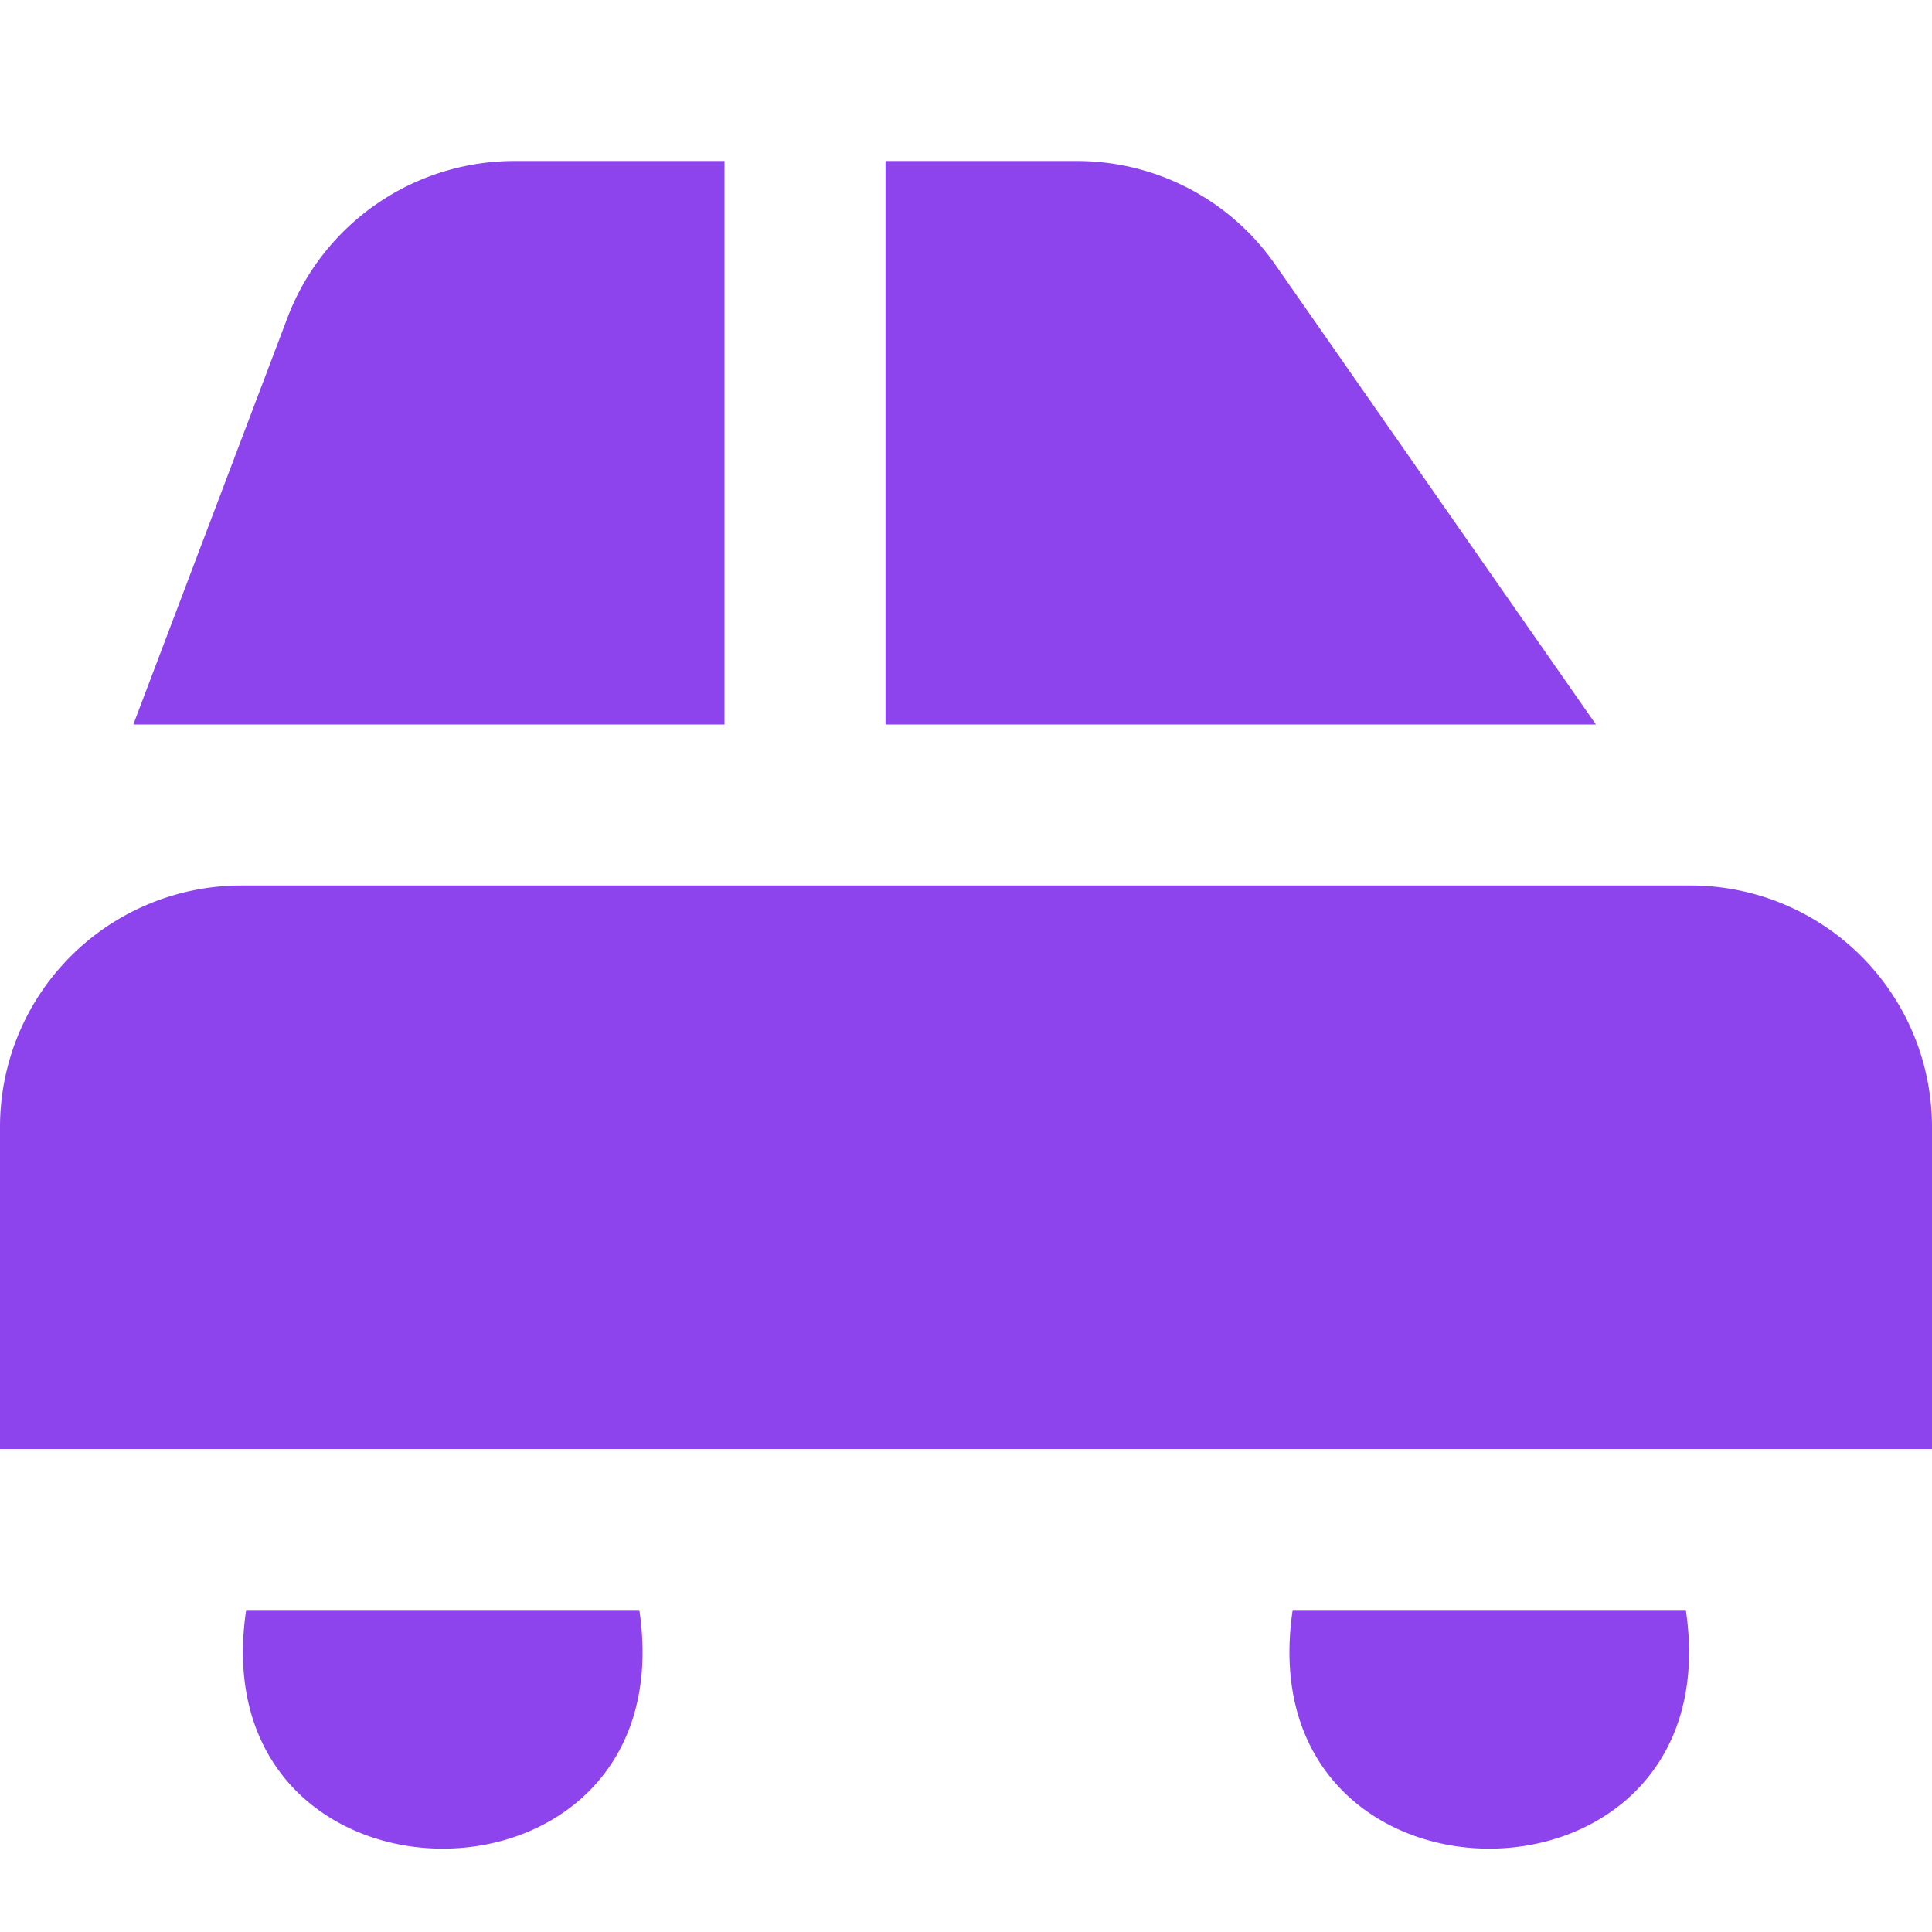 <?xml version="1.0" encoding="utf-8"?>
<svg xmlns="http://www.w3.org/2000/svg" id="Layer_1" data-name="Layer 1" viewBox="0 0 24 24" width="512" height="512">
  <path d="M9,9H1.656L3.575,3.937A3.016,3.016,0,0,1,6.381,2H9Zm2,0h8.825L15.84,3.285A3,3,0,0,0,13.379,2H11Zm13,5a3,3,0,0,0-3-3H3a3,3,0,0,0-3,3v4H24ZM7.942,20c.587,3.954-5.472,3.952-4.884,0Zm8.116,0c-.587,3.954,5.472,3.952,4.884,0Z" style="fill: rgb(142, 68, 236);"/>
</svg>